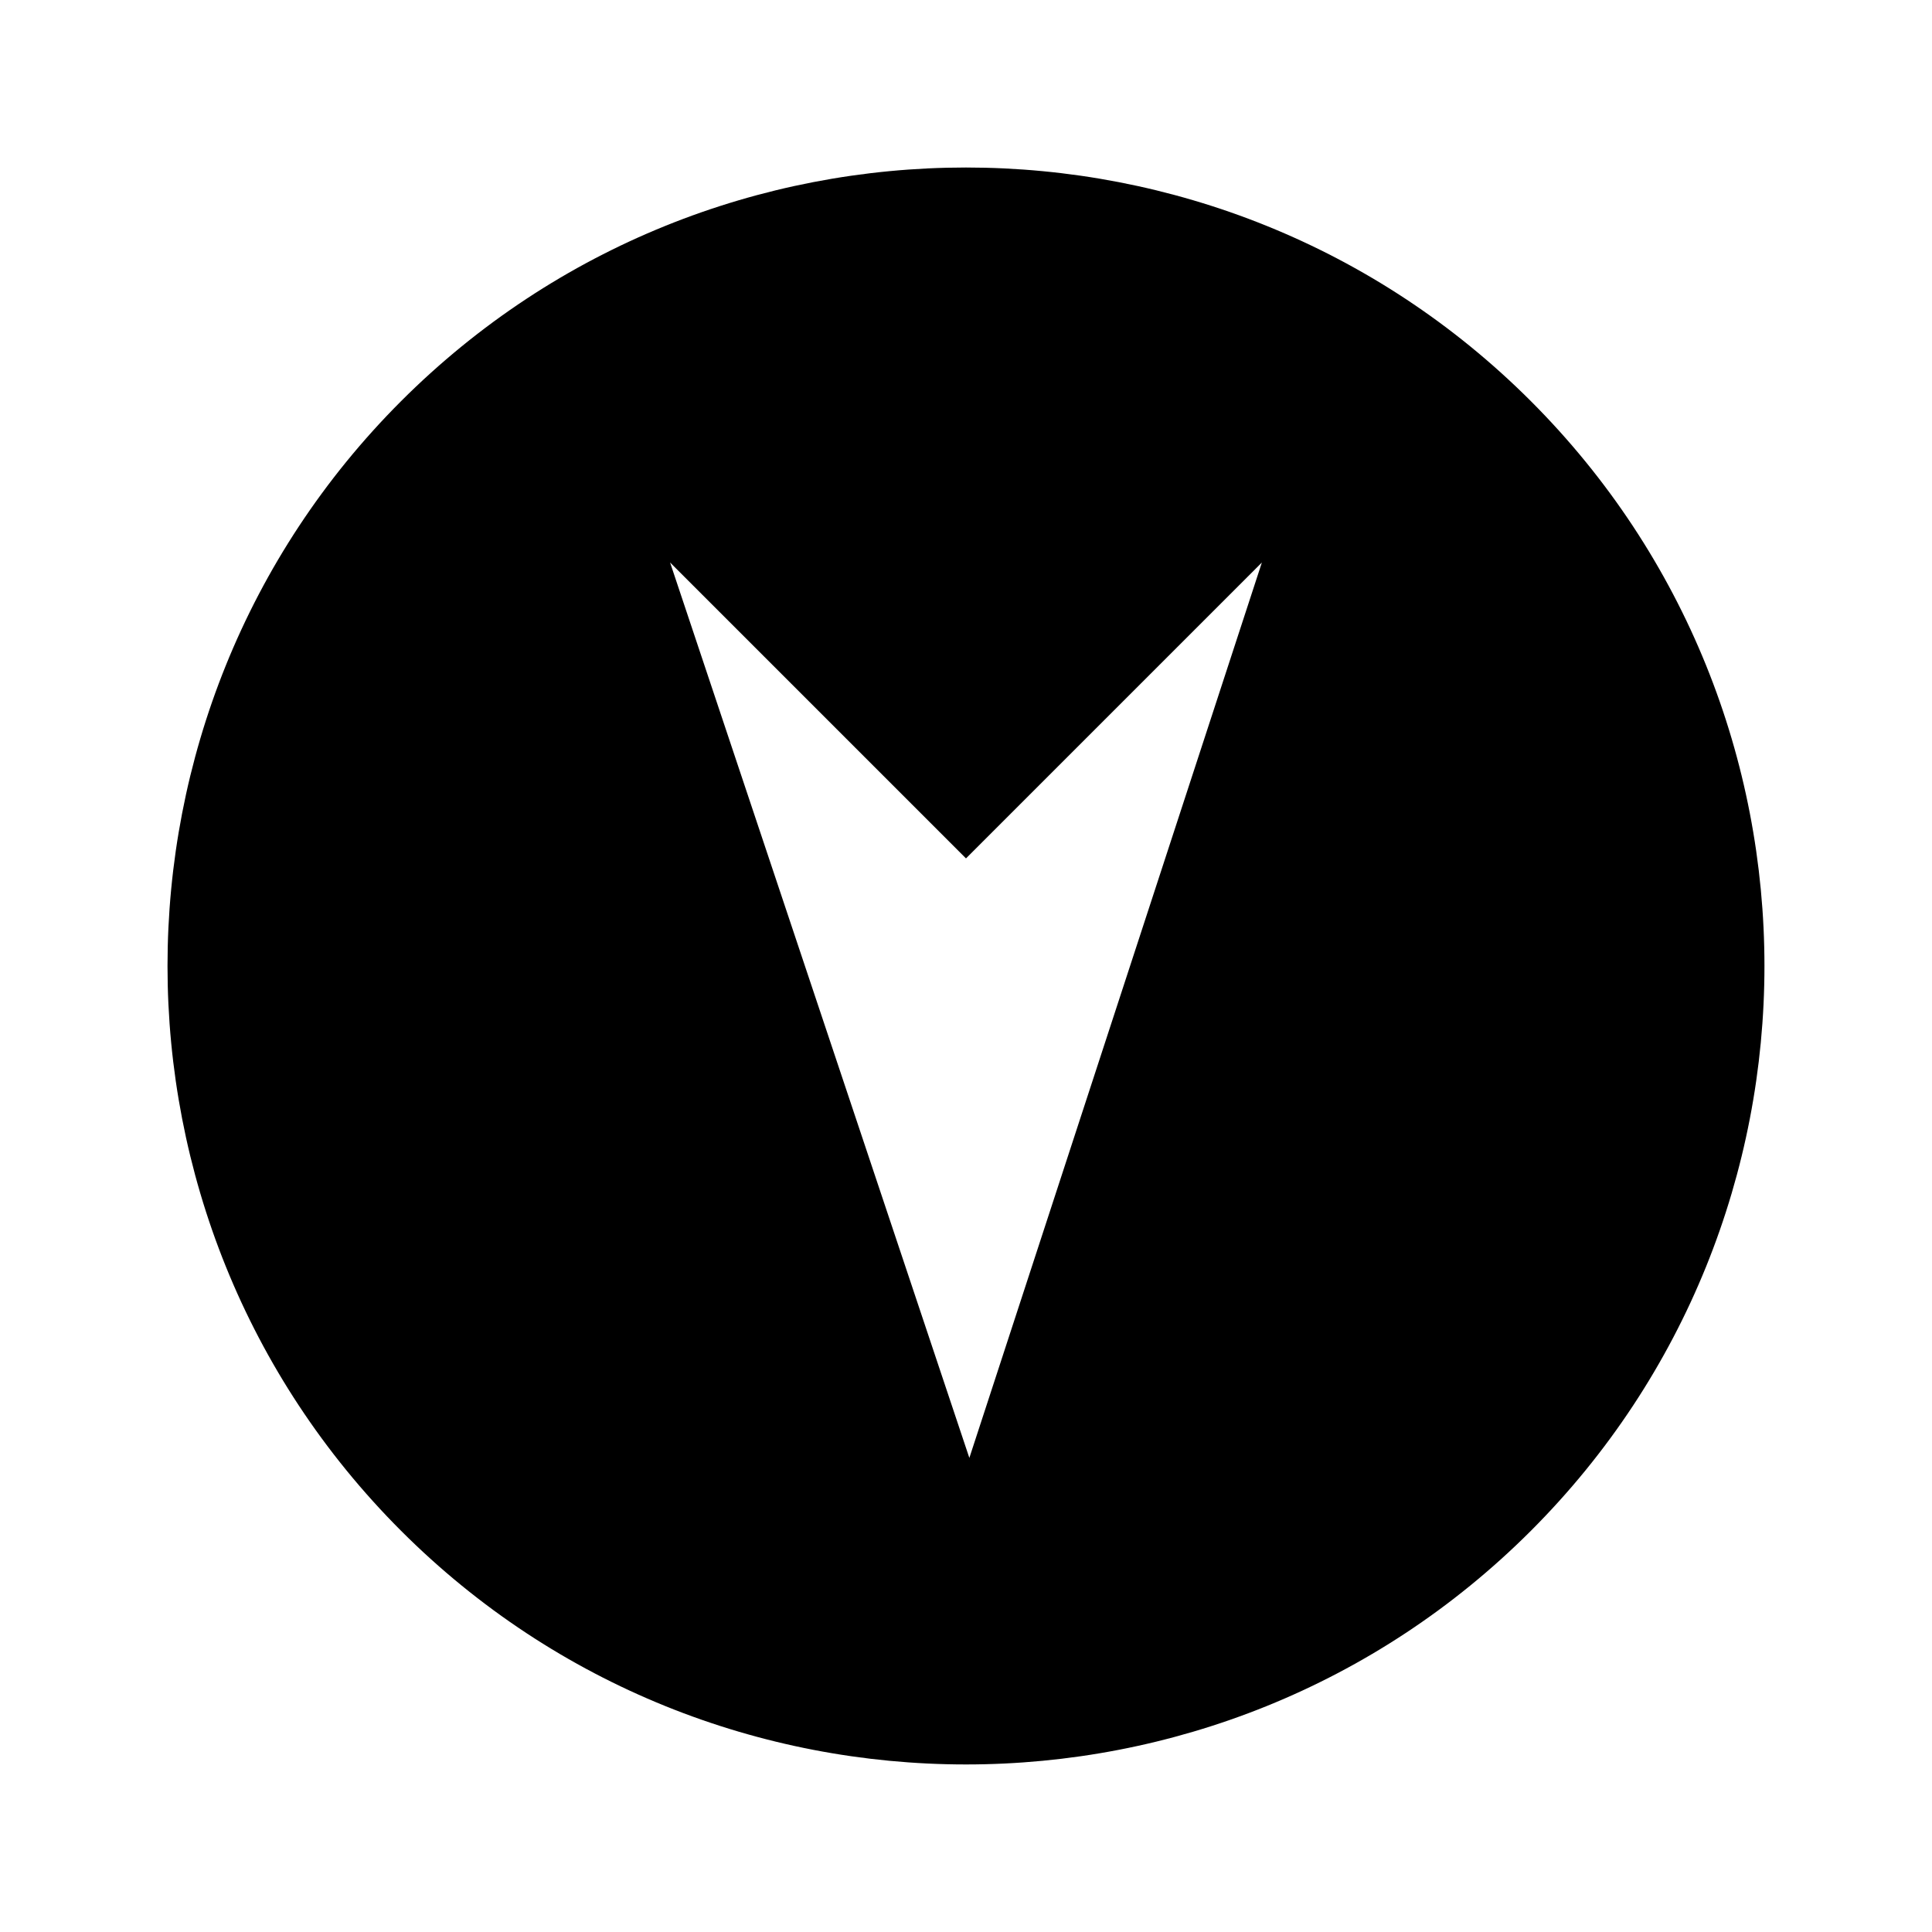 <?xml version="1.0" encoding="UTF-8"?>
<!-- Uploaded to: SVG Repo, www.svgrepo.com, Generator: SVG Repo Mixer Tools -->
<svg fill="#000000" width="800px" height="800px" version="1.1" viewBox="144 144 512 512" xmlns="http://www.w3.org/2000/svg">
 <path d="m549.69 549.69c82.543-82.543 82.543-216.84 0-299.39-82.543-82.543-216.84-82.543-299.39 0-82.543 82.543-82.543 216.84 0 299.39 82.547 82.543 216.85 82.543 299.39 0zm-228.11-256.62 78.414 78.414 78.414-78.414-77.52 237.29z"/>
</svg>